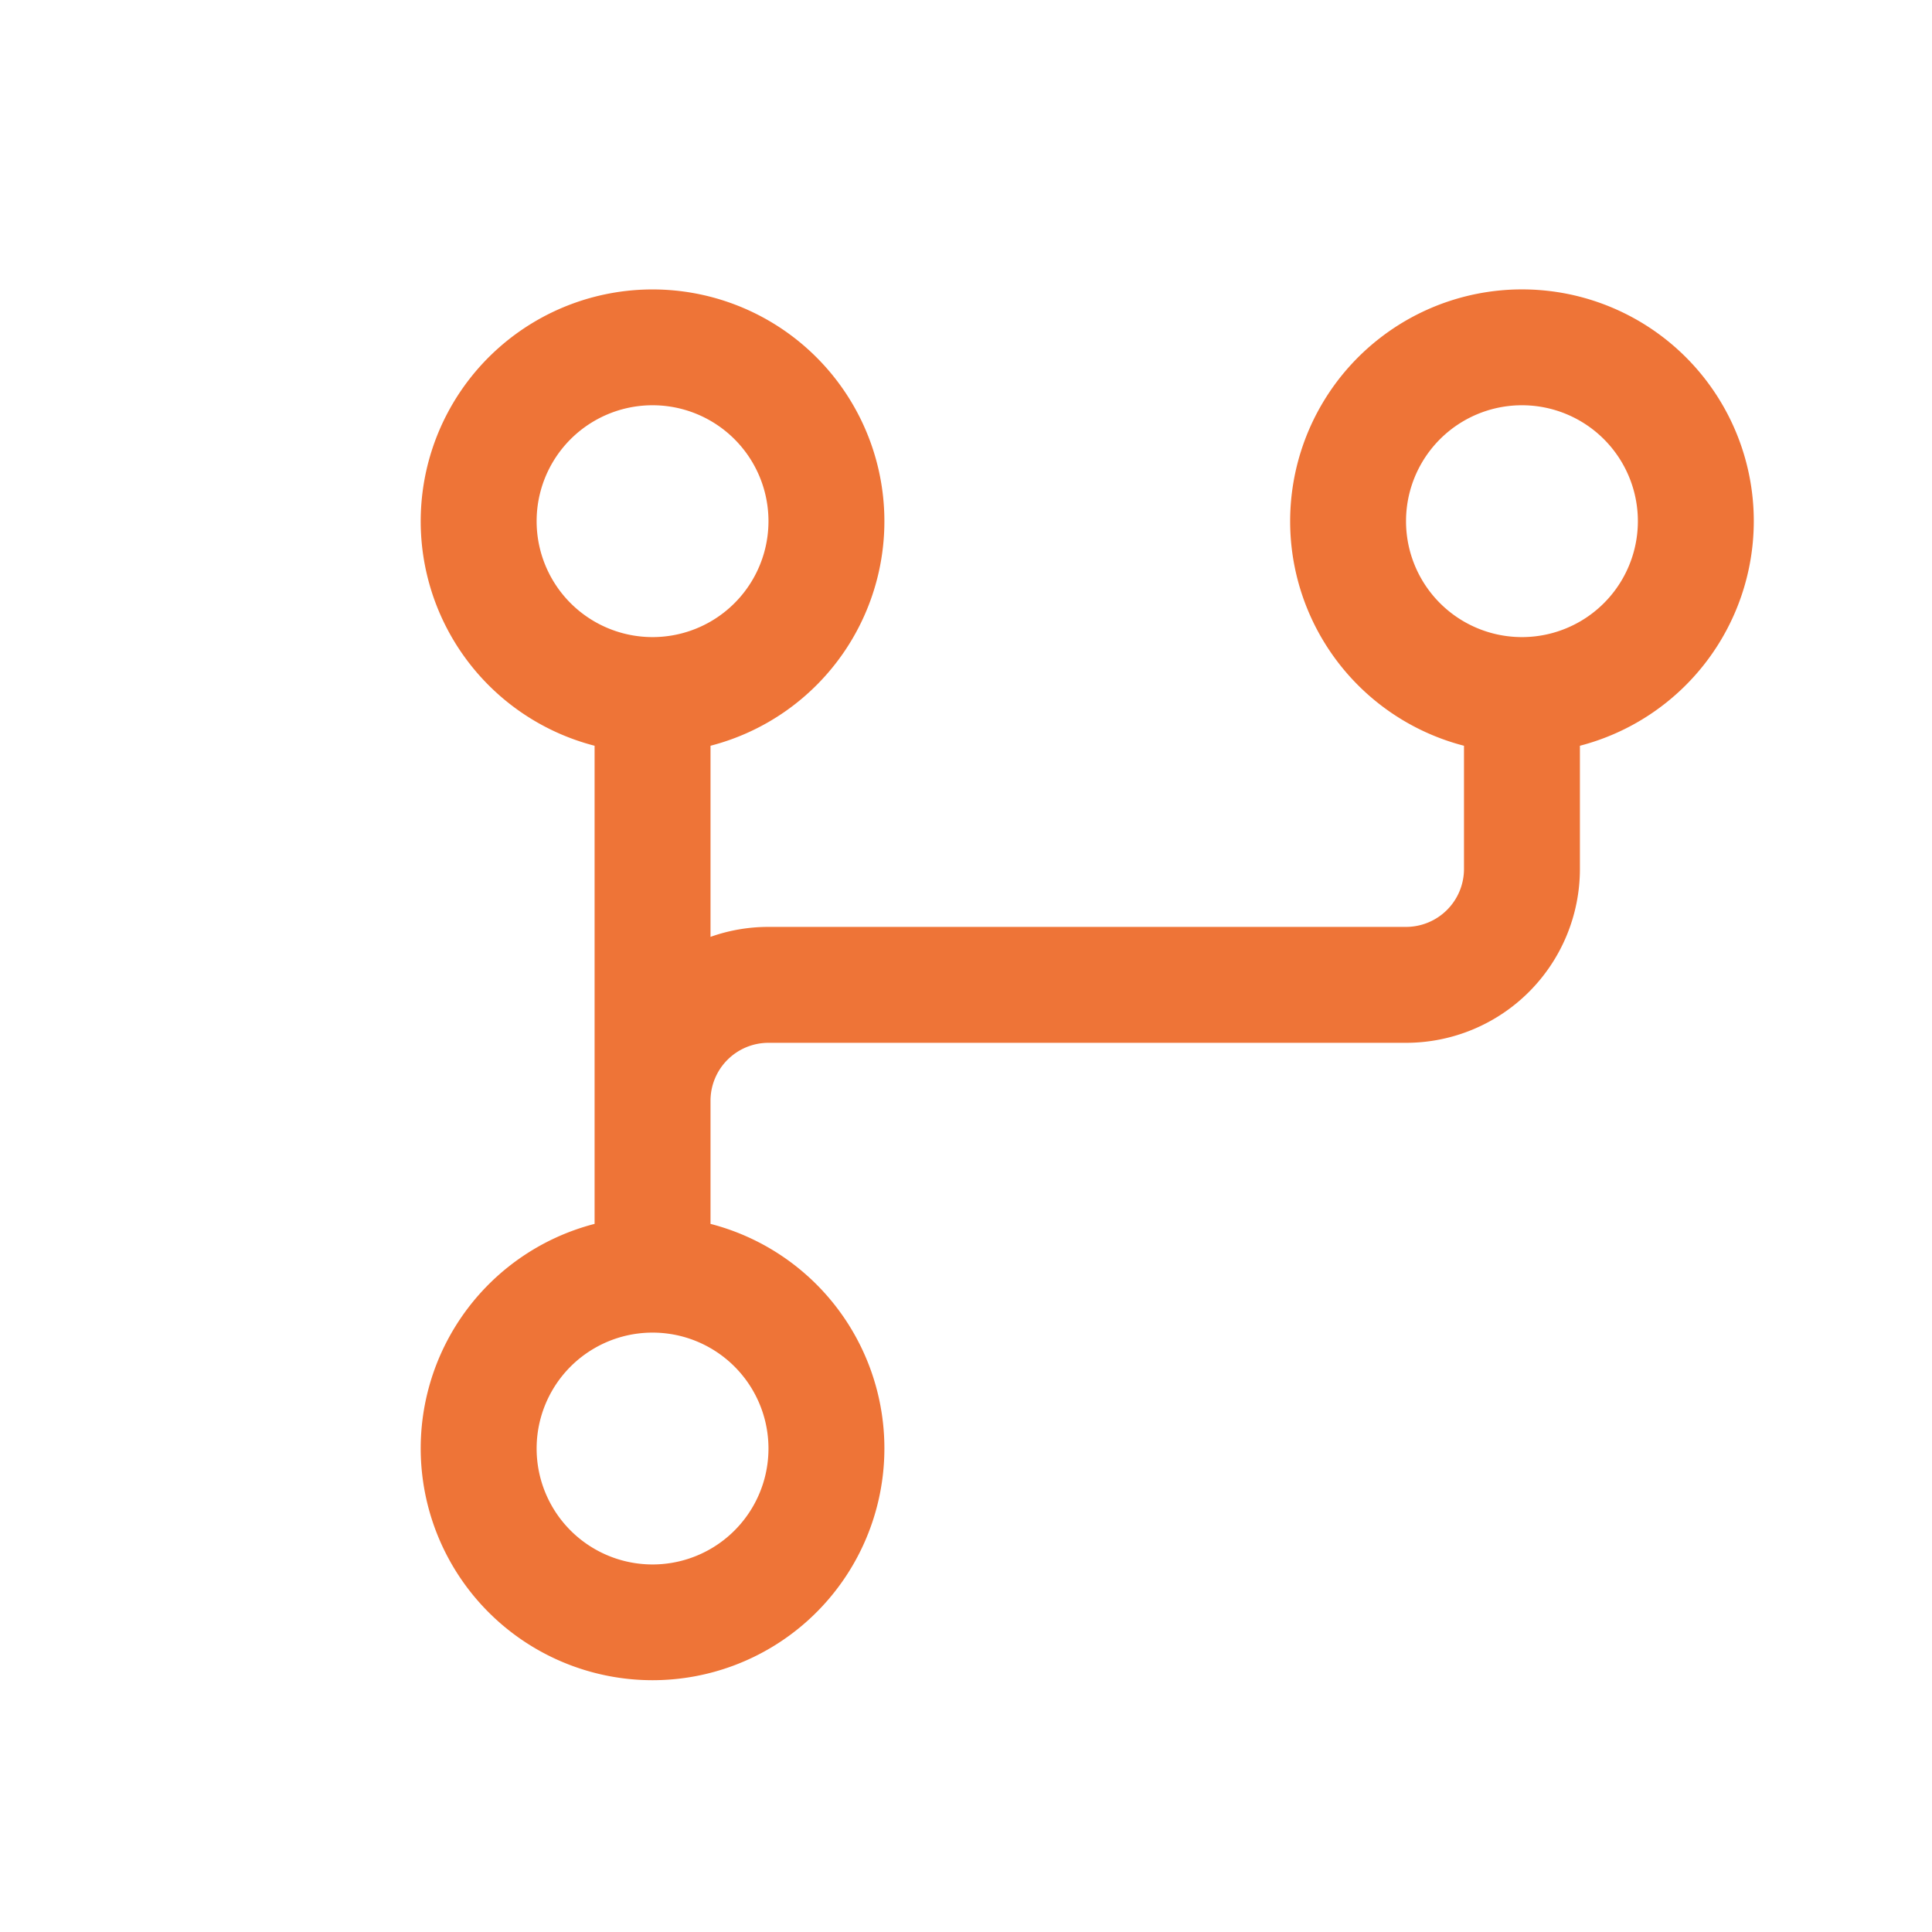 <svg xmlns="http://www.w3.org/2000/svg" width="25" height="25" fill="none"><path fill="#EE7437" d="M22.694 6.744a2.999 2.999 0 0 0-4.837-2.37 3 3 0 0 0 1.087 5.276v1.594a.75.75 0 0 1-.75.75h-8.25c-.255 0-.509.043-.75.129V9.65a3 3 0 1 0-1.5 0v6.187a3 3 0 1 0 1.5 0v-1.593a.75.75 0 0 1 .75-.75h8.25a2.25 2.25 0 0 0 2.25-2.25V9.65a3.005 3.005 0 0 0 2.25-2.906Zm-15.75 0a1.5 1.5 0 1 1 3 0 1.5 1.5 0 0 1-3 0Zm3 12a1.5 1.5 0 1 1-3 0 1.5 1.5 0 0 1 3 0Zm9.75-10.5a1.5 1.5 0 1 1 0-3 1.5 1.5 0 0 1 0 3Z"/></svg>
